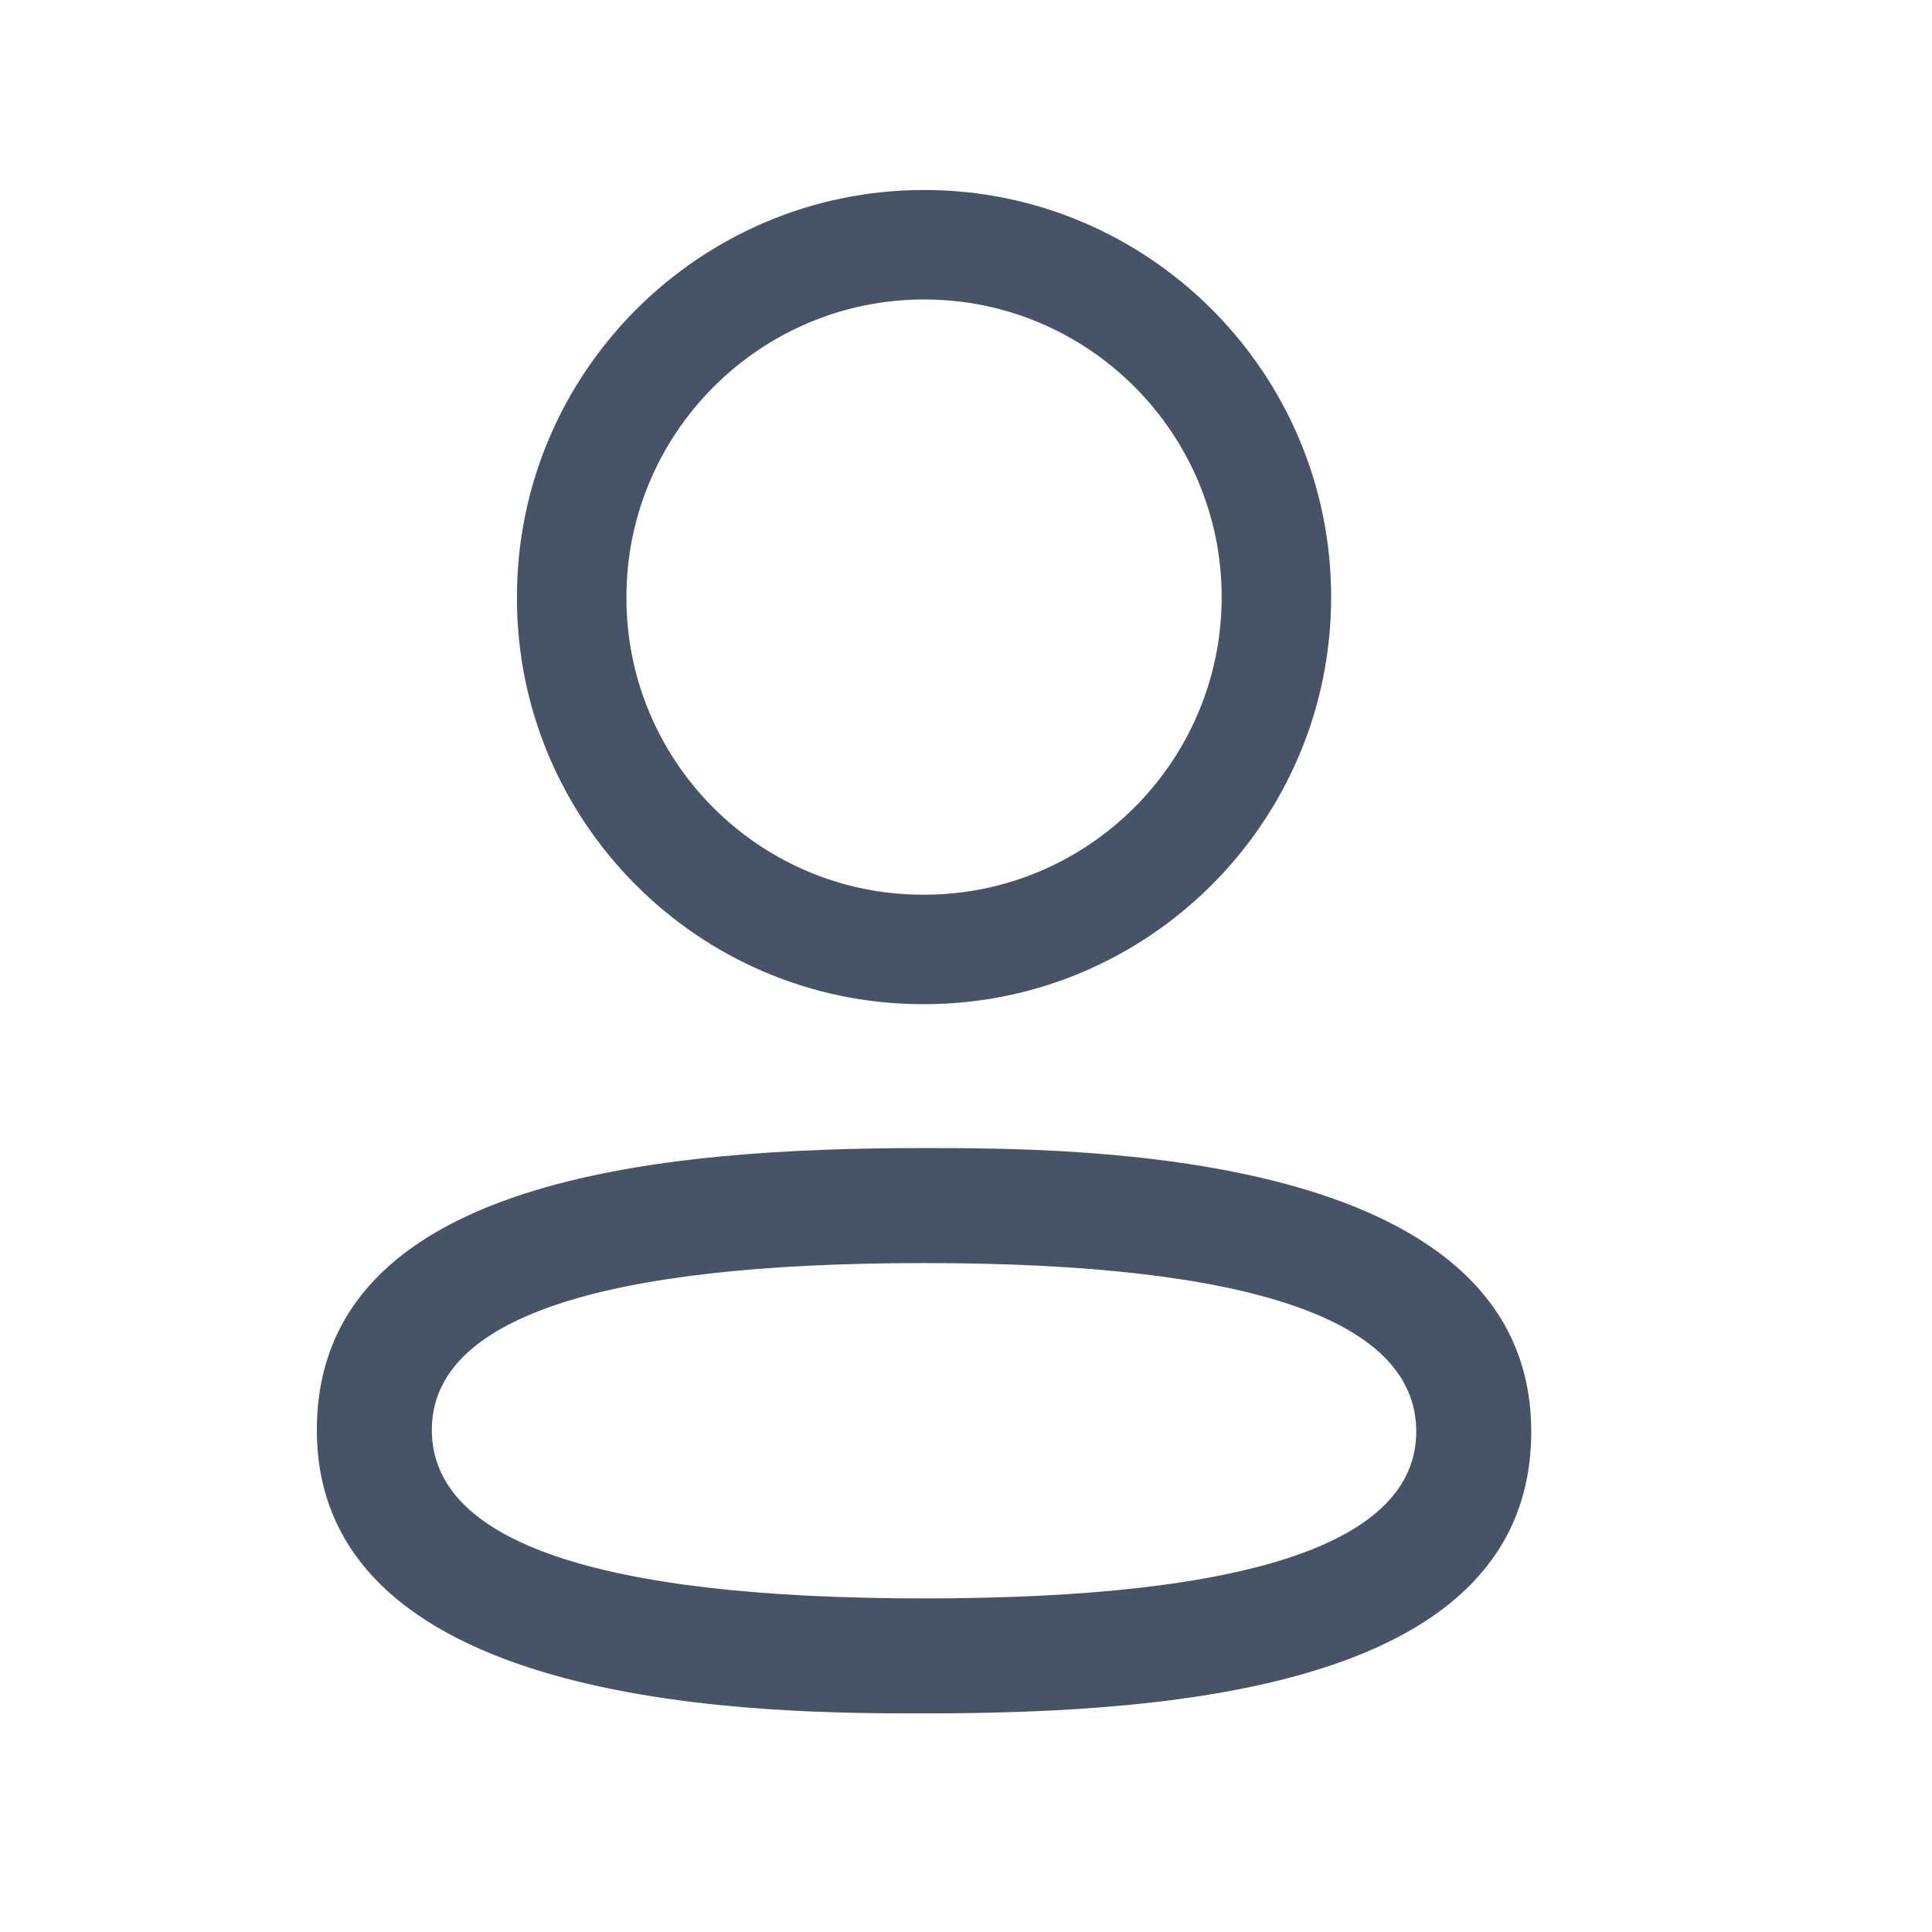 <svg width="21" height="21" viewBox="0 0 21 21" fill="none" xmlns="http://www.w3.org/2000/svg">
<path fill-rule="evenodd" clip-rule="evenodd" d="M10.018 10.915H10.045C12.485 10.915 14.469 8.93 14.469 6.49C14.469 4.05 12.485 2.065 10.045 2.065C7.604 2.065 5.619 4.05 5.619 6.488C5.611 8.921 7.584 10.907 10.018 10.915ZM6.809 6.49C6.809 4.706 8.261 3.255 10.045 3.255C11.829 3.255 13.279 4.706 13.279 6.49C13.279 8.274 11.829 9.725 10.045 9.725H10.021C8.244 9.719 6.804 8.269 6.809 6.49Z" fill="#475467"/>
<path fill-rule="evenodd" clip-rule="evenodd" d="M3.444 15.543C3.444 18.624 8.413 18.624 10.045 18.624C12.878 18.624 16.644 18.306 16.644 15.56C16.644 12.479 11.678 12.479 10.045 12.479C7.212 12.479 3.444 12.796 3.444 15.543ZM4.694 15.543C4.694 14.339 6.494 13.729 10.045 13.729C13.595 13.729 15.394 14.345 15.394 15.56C15.394 16.764 13.595 17.374 10.045 17.374C6.494 17.374 4.694 16.758 4.694 15.543Z" fill="#475467"/>
</svg>
